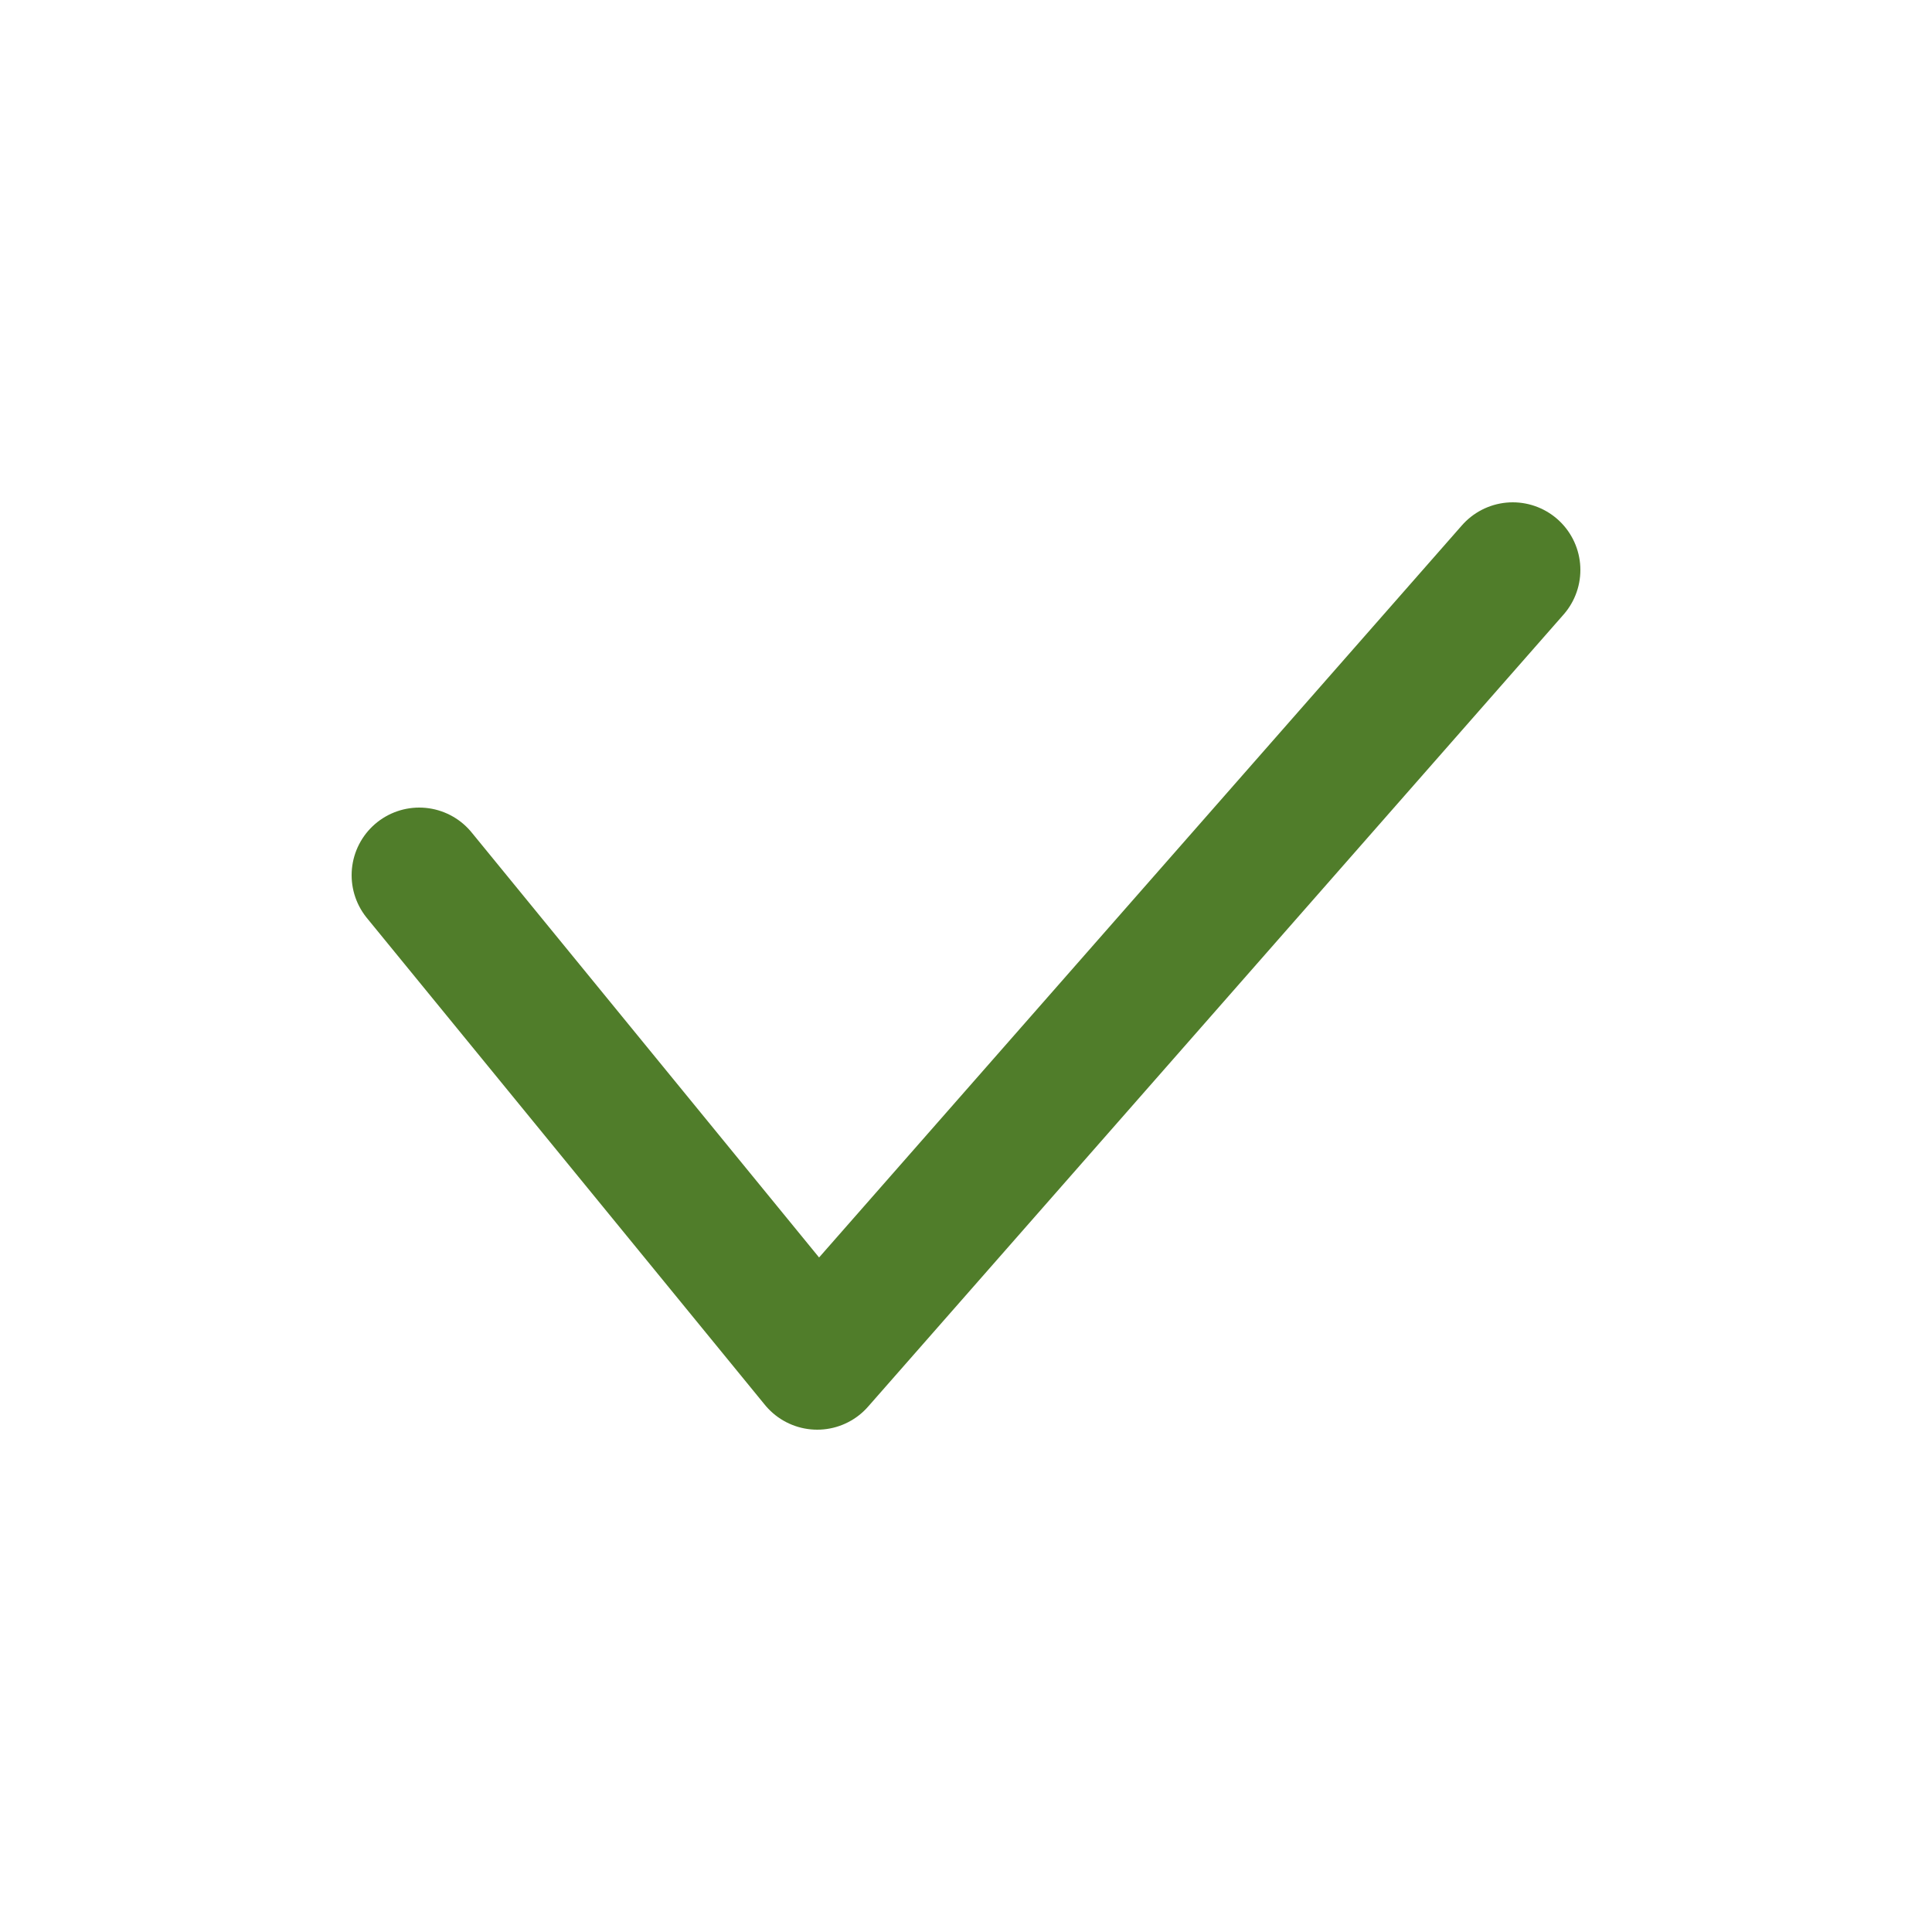 <?xml version="1.0" encoding="UTF-8"?> <svg xmlns="http://www.w3.org/2000/svg" xmlns:xlink="http://www.w3.org/1999/xlink" version="1.1" id="Слой_1" x="0px" y="0px" viewBox="0 0 100 100" style="enable-background:new 0 0 100 100;" xml:space="preserve"> <style type="text/css"> .st0{fill:#E6E6E6;} .st1{fill:none;stroke:#000000;stroke-linecap:round;stroke-linejoin:round;stroke-miterlimit:10;} .st2{fill:none;stroke:#000000;stroke-miterlimit:10;} .st3{fill:none;stroke:#000000;stroke-linecap:round;stroke-miterlimit:10;} .st4{fill:none;stroke:#DB0303;stroke-linecap:round;stroke-linejoin:round;stroke-miterlimit:10;} .st5{fill:none;stroke:#117AD1;stroke-linecap:round;stroke-linejoin:round;stroke-miterlimit:10;} .st6{fill:none;stroke:#D3C800;stroke-linecap:round;stroke-linejoin:round;stroke-miterlimit:10;} .st7{fill:none;stroke:#6E1CC6;stroke-linecap:round;stroke-linejoin:round;stroke-miterlimit:10;} .st8{fill:#6E1CC6;} .st9{fill:none;stroke:#19BC7A;stroke-miterlimit:10;} .st10{fill:none;stroke:#19BC7A;stroke-linecap:round;stroke-miterlimit:10;} .st11{fill:none;stroke:#19BC7A;stroke-linecap:round;stroke-linejoin:round;stroke-miterlimit:10;} .st12{fill:#DB0303;} .st13{fill:none;stroke:#507D2A;stroke-linecap:round;stroke-linejoin:round;stroke-miterlimit:10;} .st14{fill:none;stroke:#E29700;stroke-linecap:round;stroke-linejoin:round;stroke-miterlimit:10;} .st15{fill:#00FFFF;} .st16{fill:none;stroke:#507D2A;stroke-width:7;stroke-linecap:round;stroke-linejoin:round;stroke-miterlimit:10;} </style> <g> <polyline class="st16" points="21.7,45.3 42.3,70.5 78.3,29.5 "></polyline> </g> </svg> 